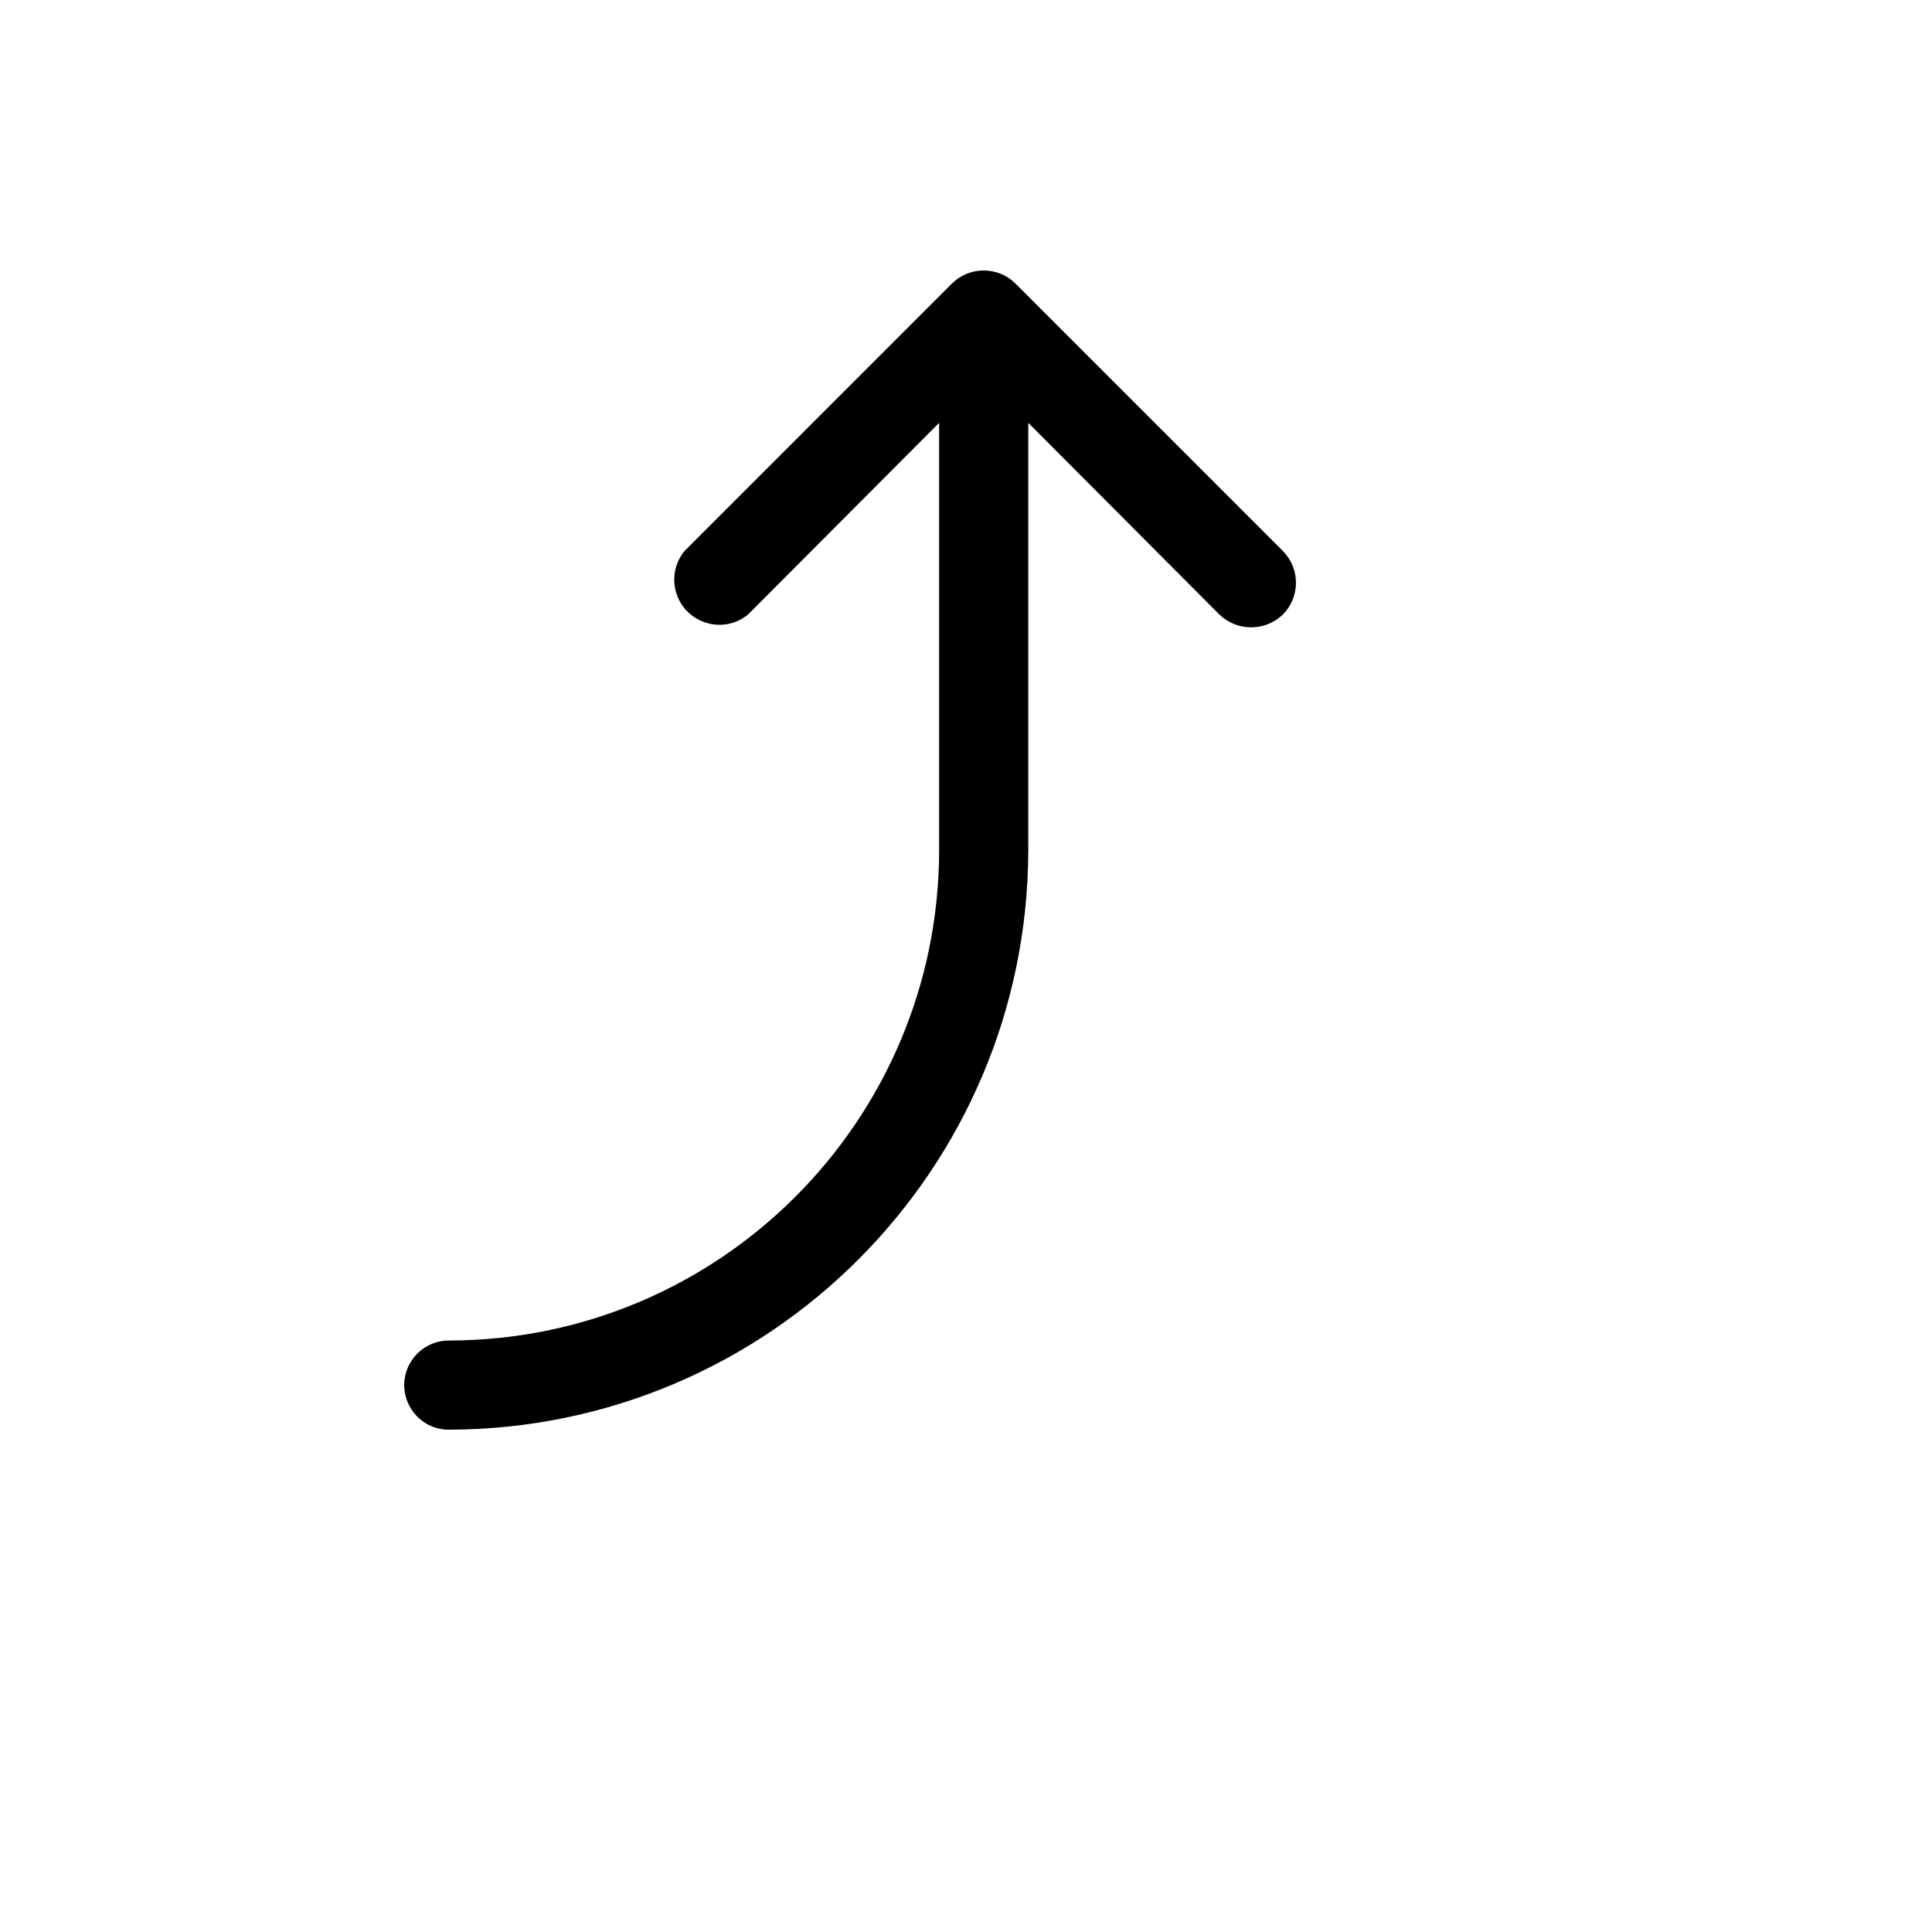 <svg xmlns="http://www.w3.org/2000/svg" version="1.1" xmlns:xlink="http://www.w3.org/1999/xlink" width="100%" height="100%" id="svgWorkerArea" viewBox="-25 -25 625 625" xmlns:idraw="https://idraw.muisca.co" style="background: white;"><defs id="defsdoc"><pattern id="patternBool" x="0" y="0" width="10" height="10" patternUnits="userSpaceOnUse" patternTransform="rotate(35)"><circle cx="5" cy="5" r="4" style="stroke: none;fill: #ff000070;"></circle></pattern></defs><g id="fileImp-55444760" class="cosito"><path id="pathImp-660872240" class="grouped" d="M390.014 173.795C384.285 179.335 375.195 179.335 369.467 173.795 369.467 173.795 307.646 111.789 307.646 111.789 307.646 111.789 307.646 250.041 307.646 250.041 307.447 353.489 223.641 437.302 120.2 437.5 109.101 437.5 102.163 425.483 107.713 415.87 110.289 411.409 115.049 408.66 120.2 408.66 207.756 408.561 278.709 337.603 278.808 250.041 278.808 250.041 278.808 111.789 278.808 111.789 278.808 111.789 216.987 173.795 216.987 173.795 208.3 180.925 195.152 175.977 193.321 164.888 192.636 160.739 193.773 156.497 196.44 153.247 196.44 153.247 282.953 66.727 282.953 66.727 288.643 61.091 297.811 61.091 303.5 66.727 303.5 66.727 390.014 153.247 390.014 153.247 395.649 158.937 395.649 168.105 390.014 173.795 390.014 173.795 390.014 173.795 390.014 173.795"></path></g></svg>